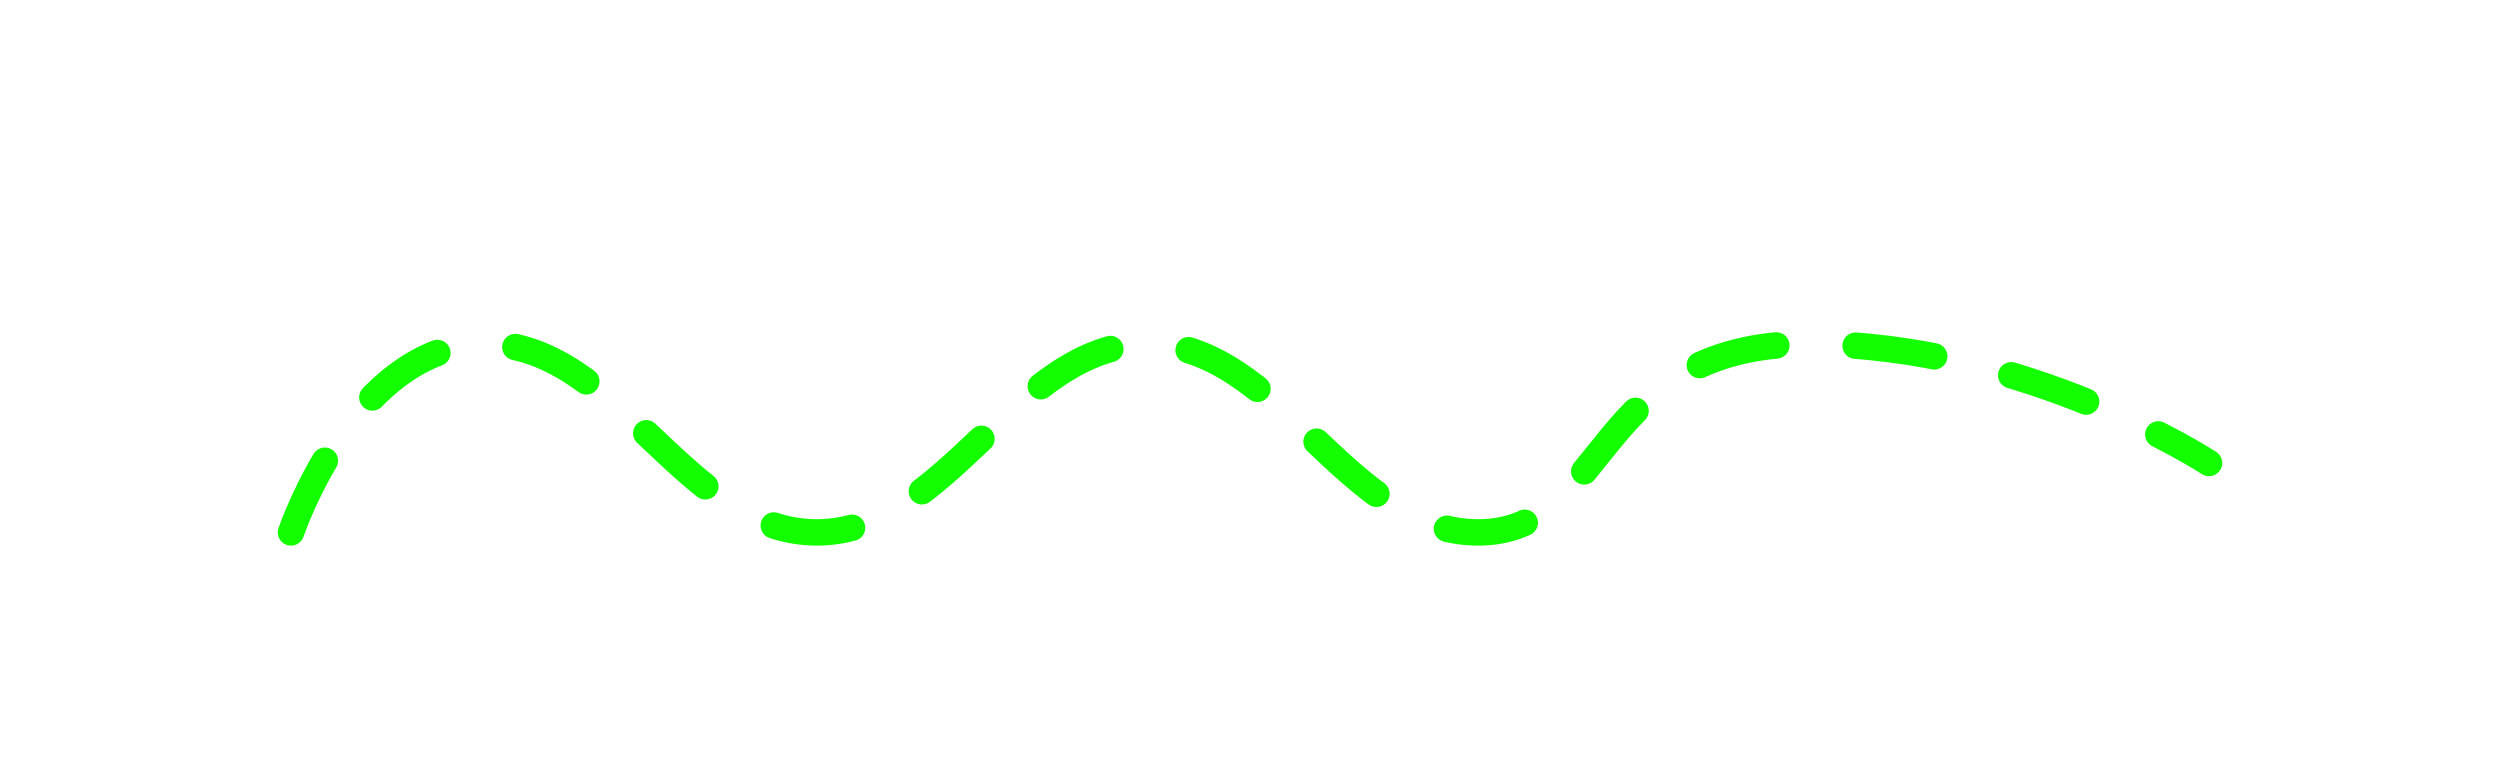<svg width="378" height="117" viewBox="0 0 378 117" fill="none" xmlns="http://www.w3.org/2000/svg">
<g filter="url(#filter0_dd_610_296)">
<path d="M44 60.5C44 60.5 53.587 32 73.5 32C93.413 32 103.587 60.5 123.5 60.5C143.413 60.5 153.587 32 173.5 32C193.413 32 203.587 60.5 223.5 60.5C243.413 60.5 240.5 32 273.5 32C306.5 32 334 50 334 50" stroke="#13FF00" stroke-width="4" stroke-linecap="round" stroke-dasharray="12 12"/>
</g>
<defs>
<filter id="filter0_dd_610_296" x="-0" y="0" width="378" height="116.5" filterUnits="userSpaceOnUse" color-interpolation-filters="sRGB">
<feFlood flood-opacity="0" result="BackgroundImageFix"/>
<feColorMatrix in="SourceAlpha" type="matrix" values="0 0 0 0 0 0 0 0 0 0 0 0 0 0 0 0 0 0 127 0" result="hardAlpha"/>
<feOffset dy="12"/>
<feGaussianBlur stdDeviation="21"/>
<feColorMatrix type="matrix" values="0 0 0 0 1 0 0 0 0 0.404 0 0 0 0 0 0 0 0 0.22 0"/>
<feBlend mode="normal" in2="BackgroundImageFix" result="effect1_dropShadow_610_296"/>
<feColorMatrix in="SourceAlpha" type="matrix" values="0 0 0 0 0 0 0 0 0 0 0 0 0 0 0 0 0 0 127 0" result="hardAlpha"/>
<feOffset dy="8"/>
<feGaussianBlur stdDeviation="9"/>
<feColorMatrix type="matrix" values="0 0 0 0 1 0 0 0 0 0.404 0 0 0 0 0 0 0 0 0.32 0"/>
<feBlend mode="normal" in2="effect1_dropShadow_610_296" result="effect2_dropShadow_610_296"/>
<feBlend mode="normal" in="SourceGraphic" in2="effect2_dropShadow_610_296" result="shape"/>
</filter>
</defs>
</svg>
